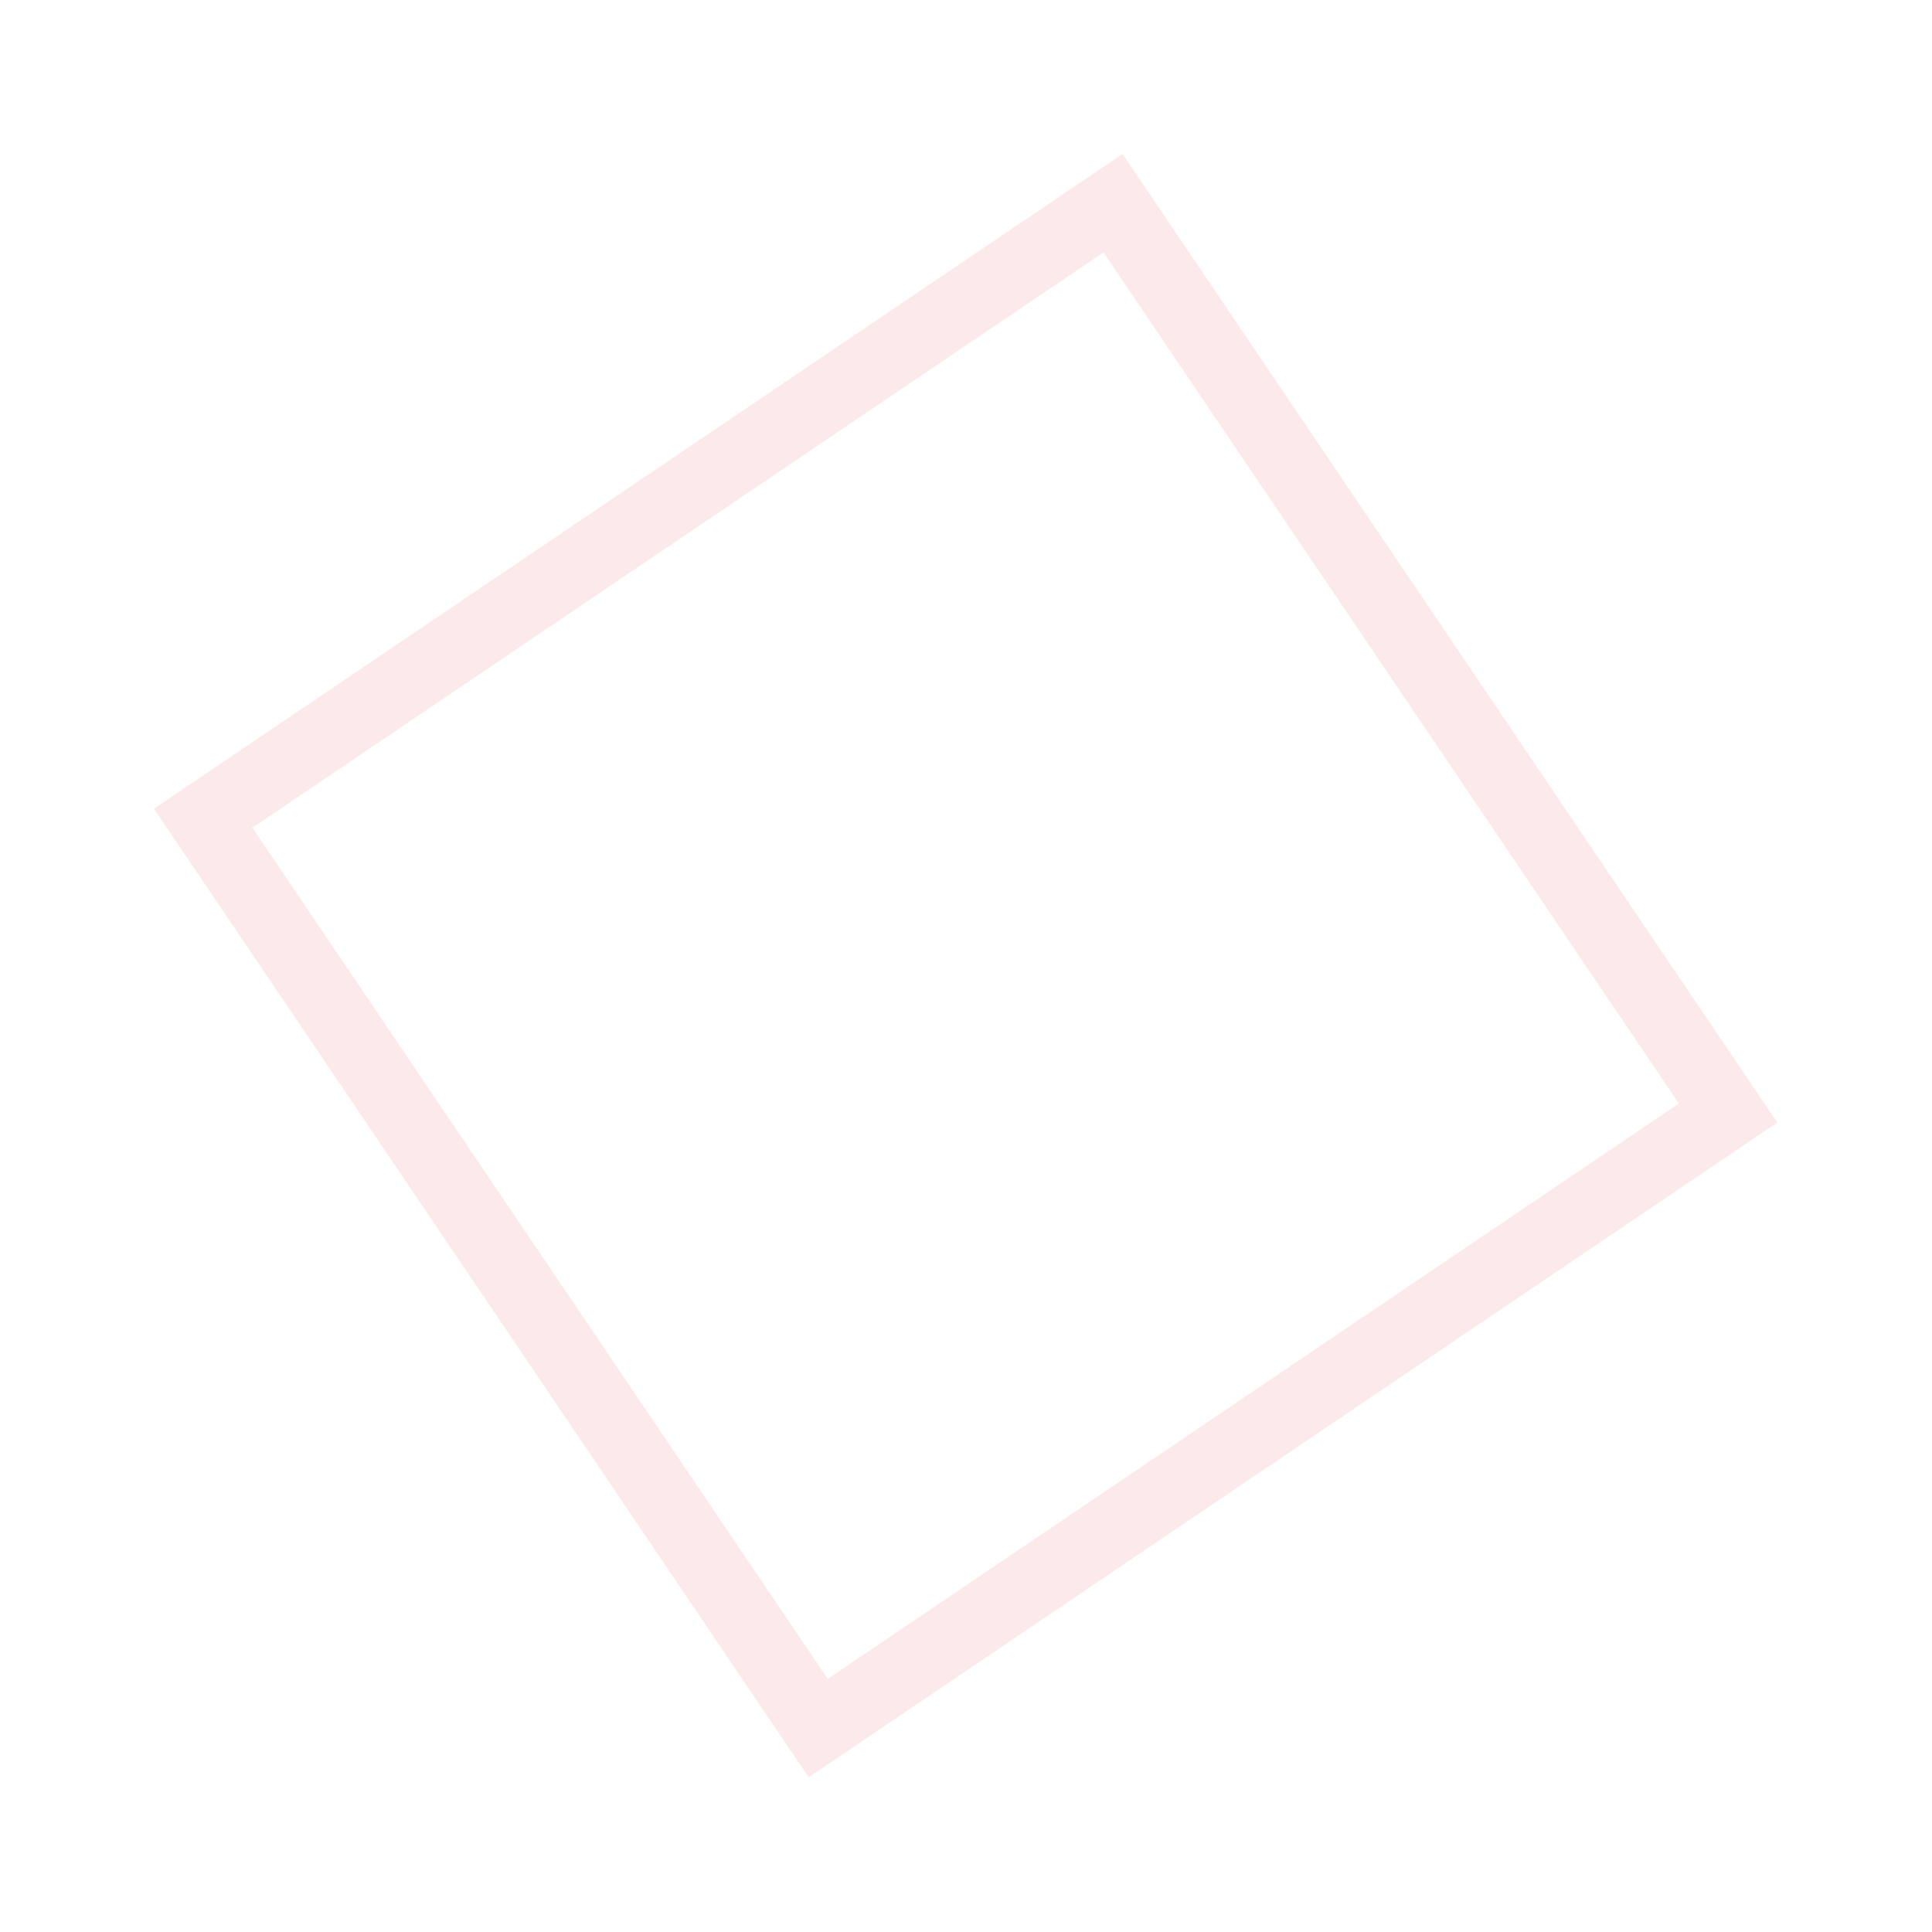 <?xml version="1.0" encoding="UTF-8"?> <svg xmlns="http://www.w3.org/2000/svg" width="812" height="812" viewBox="0 0 812 812" fill="none"> <g filter="url(#filter0_d_49_15)"> <path fill-rule="evenodd" clip-rule="evenodd" d="M471.794 64.717L64.717 339.898L339.898 746.974L746.974 471.793L471.794 64.717ZM44.043 335.901L335.901 767.648L767.648 475.79L475.79 44.043L44.043 335.901Z" fill="white" fill-opacity="0.1" shape-rendering="crispEdges"></path> </g> <path fill-rule="evenodd" clip-rule="evenodd" d="M459.794 126.743L126.732 351.891L351.879 684.953L684.942 459.806L459.794 126.743ZM106.058 347.894L347.883 705.628L705.616 463.803L463.791 106.069L106.058 347.894Z" fill="white" fill-opacity="0.1"></path> <path fill-rule="evenodd" clip-rule="evenodd" d="M463.795 106.067L106.062 347.892L347.887 705.626L705.62 463.801L463.795 106.067ZM64.713 339.898L339.893 746.975L746.969 471.794L471.789 64.718L64.713 339.898Z" fill="#E31E24" fill-opacity="0.1"></path> <defs> <filter id="filter0_d_49_15" x="41.043" y="41.043" width="729.605" height="729.605" filterUnits="userSpaceOnUse" color-interpolation-filters="sRGB"> <feFlood flood-opacity="0" result="BackgroundImageFix"></feFlood> <feColorMatrix in="SourceAlpha" type="matrix" values="0 0 0 0 0 0 0 0 0 0 0 0 0 0 0 0 0 0 127 0" result="hardAlpha"></feColorMatrix> <feOffset></feOffset> <feGaussianBlur stdDeviation="1.5"></feGaussianBlur> <feComposite in2="hardAlpha" operator="out"></feComposite> <feColorMatrix type="matrix" values="0 0 0 0 0 0 0 0 0 0 0 0 0 0 0 0 0 0 0.35 0"></feColorMatrix> <feBlend mode="normal" in2="BackgroundImageFix" result="effect1_dropShadow_49_15"></feBlend> <feBlend mode="normal" in="SourceGraphic" in2="effect1_dropShadow_49_15" result="shape"></feBlend> </filter> </defs> </svg> 
